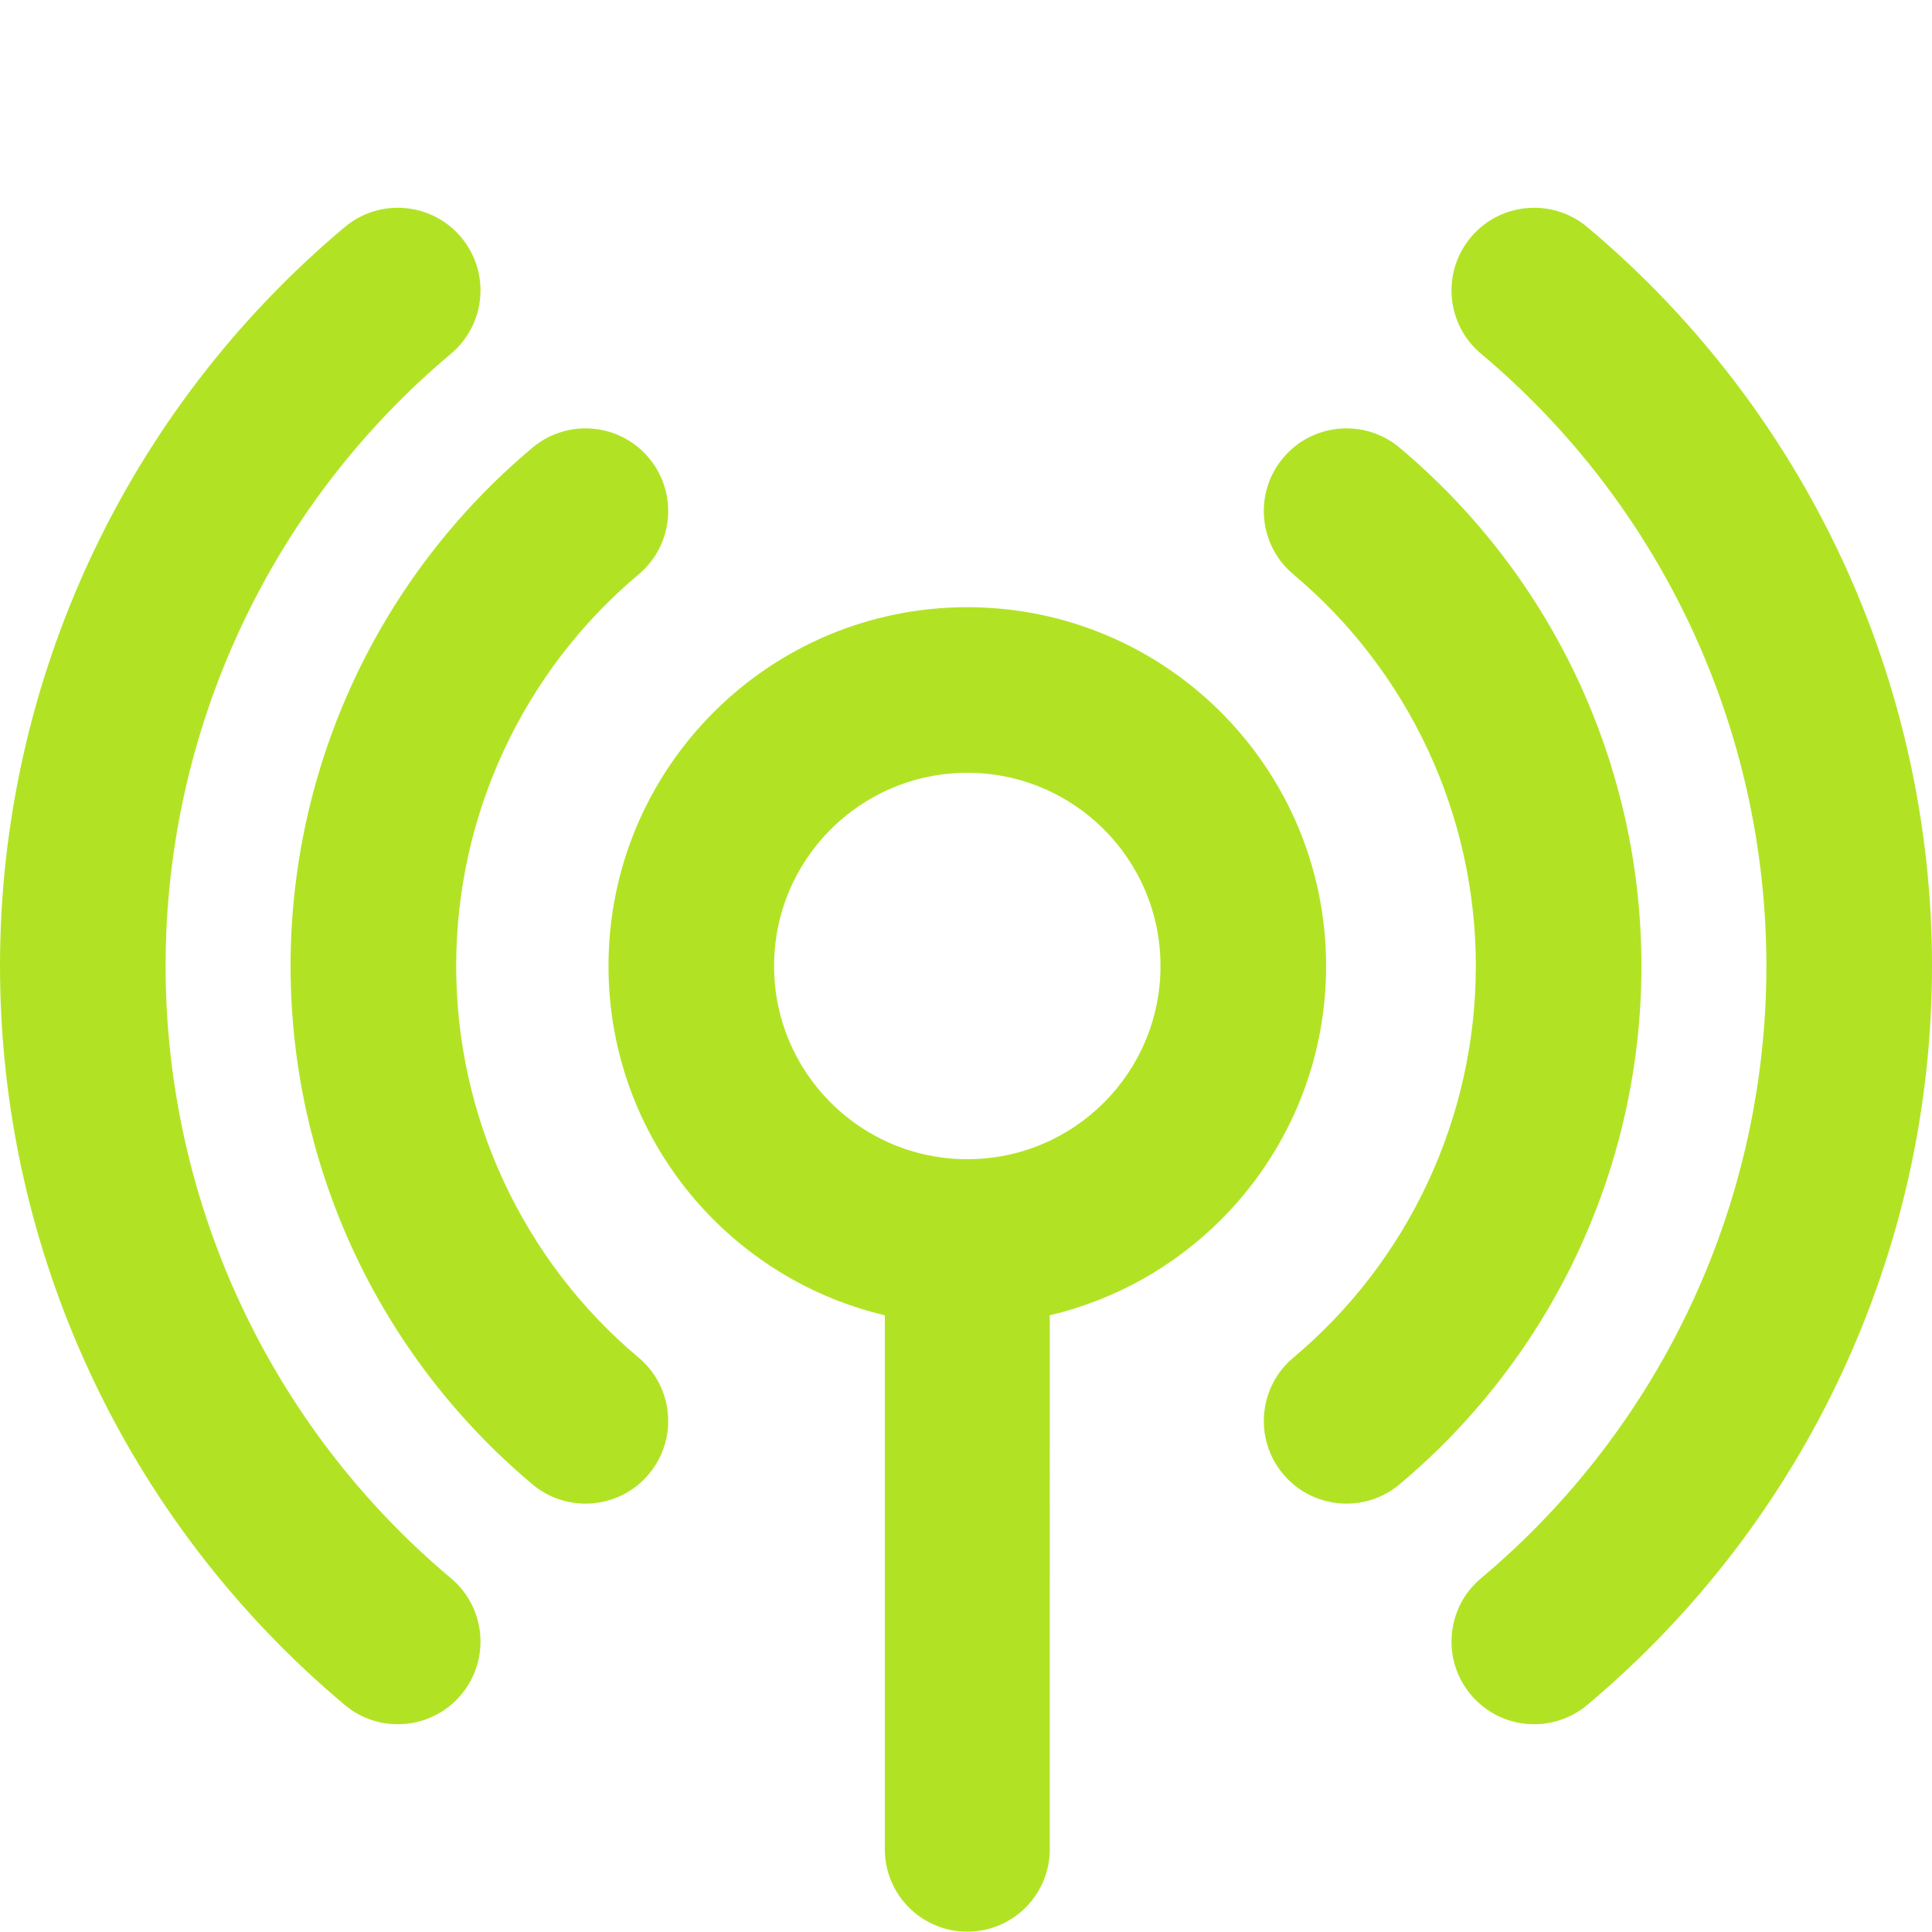 <?xml version="1.0" encoding="UTF-8"?> <!-- Creator: CorelDRAW --> <svg xmlns="http://www.w3.org/2000/svg" xmlns:xlink="http://www.w3.org/1999/xlink" xmlns:xodm="http://www.corel.com/coreldraw/odm/2003" xml:space="preserve" width="350px" height="350px" style="shape-rendering:geometricPrecision; text-rendering:geometricPrecision; image-rendering:optimizeQuality; fill-rule:evenodd; clip-rule:evenodd" viewBox="0 0 350 350"> <defs> <style type="text/css"> <![CDATA[ .fil0 {fill:none} .fil1 {fill:#B1E324;fill-rule:nonzero} ]]> </style> </defs> <g id="Слой_x0020_1">  <rect class="fil0" width="350" height="350"></rect> <path class="fil1" d="M175.235 110c17.947,0 34.197,7.276 45.961,19.039 11.763,11.764 19.039,28.014 19.039,45.961 0,17.947 -7.276,34.197 -19.039,45.961 -8.393,8.393 -19.072,14.501 -31.02,17.312l0.001 96.727c0,8.252 -6.69,14.942 -14.942,14.942 -8.251,0 -14.941,-6.69 -14.941,-14.942l0 -96.727c-11.949,-2.811 -22.627,-8.919 -31.02,-17.312 -11.763,-11.764 -19.039,-28.014 -19.039,-45.961 0,-17.947 7.276,-34.197 19.039,-45.961 11.764,-11.763 28.014,-19.039 45.961,-19.039zm-112.774 -68.872c6.343,-5.307 15.787,-4.467 21.094,1.875 5.307,6.343 4.468,15.787 -1.875,21.094 -16.358,13.726 -29.276,30.751 -38.117,49.711 -8.83,18.936 -13.563,39.788 -13.563,61.192 0,21.404 4.733,42.256 13.563,61.192 8.841,18.96 21.759,35.985 38.117,49.711 6.343,5.307 7.182,14.751 1.875,21.094 -5.307,6.342 -14.751,7.182 -21.094,1.875 -19.818,-16.63 -35.436,-37.186 -46.086,-60.024 -10.661,-22.862 -16.375,-48.027 -16.375,-73.848 0,-25.821 5.714,-50.986 16.375,-73.848 10.65,-22.838 26.268,-43.394 46.086,-60.024zm205.859 22.969c-6.342,-5.307 -7.182,-14.751 -1.875,-21.094 5.307,-6.342 14.752,-7.182 21.094,-1.875 19.819,16.63 35.437,37.186 46.086,60.024 10.661,22.862 16.375,48.027 16.375,73.848 0,25.821 -5.714,50.986 -16.375,73.848 -10.649,22.838 -26.267,43.394 -46.086,60.024 -6.342,5.307 -15.787,4.467 -21.094,-1.875 -5.307,-6.343 -4.467,-15.787 1.875,-21.094 16.358,-13.726 29.276,-30.751 38.117,-49.711 8.83,-18.936 13.563,-39.788 13.563,-61.192 0,-21.404 -4.733,-42.256 -13.563,-61.192 -8.841,-18.96 -21.759,-35.985 -38.117,-49.711zm-14.784 204.81c-6.343,5.307 -15.787,4.468 -21.094,-1.875 -5.307,-6.342 -4.468,-15.787 1.875,-21.094 10.451,-8.769 18.71,-19.659 24.369,-31.794 5.647,-12.112 8.674,-25.45 8.674,-39.144 0,-13.694 -3.027,-27.032 -8.674,-39.144 -5.659,-12.135 -13.918,-23.025 -24.369,-31.794 -6.343,-5.307 -7.182,-14.752 -1.875,-21.094 5.307,-6.343 14.751,-7.182 21.094,-1.875 13.912,11.673 24.87,26.094 32.338,42.107 7.478,16.038 11.487,33.69 11.487,51.8 0,18.11 -4.009,35.762 -11.487,51.8 -7.468,16.013 -18.426,30.434 -32.338,42.107zm-137.852 -22.969c6.342,5.307 7.181,14.752 1.874,21.094 -5.307,6.343 -14.751,7.182 -21.093,1.875 -13.912,-11.673 -24.871,-26.094 -32.338,-42.107 -7.479,-16.038 -11.487,-33.69 -11.487,-51.8 0,-18.11 4.008,-35.762 11.487,-51.8 7.467,-16.013 18.426,-30.434 32.338,-42.107 6.342,-5.307 15.786,-4.468 21.093,1.875 5.307,6.342 4.468,15.787 -1.874,21.094 -10.451,8.769 -18.711,19.659 -24.37,31.794 -5.647,12.112 -8.674,25.45 -8.674,39.144 0,13.694 3.027,27.032 8.674,39.144 5.659,12.135 13.919,23.025 24.37,31.794zm84.301 -95.688c-6.333,-6.333 -15.084,-10.25 -24.75,-10.25 -9.666,0 -18.417,3.917 -24.75,10.25 -6.333,6.333 -10.25,15.084 -10.25,24.75 0,9.666 3.917,18.417 10.25,24.75 6.333,6.333 15.084,10.25 24.75,10.25 9.666,0 18.417,-3.917 24.75,-10.25 6.333,-6.333 10.25,-15.084 10.25,-24.75 0,-9.666 -3.917,-18.417 -10.25,-24.75z"></path> </g> </svg> 